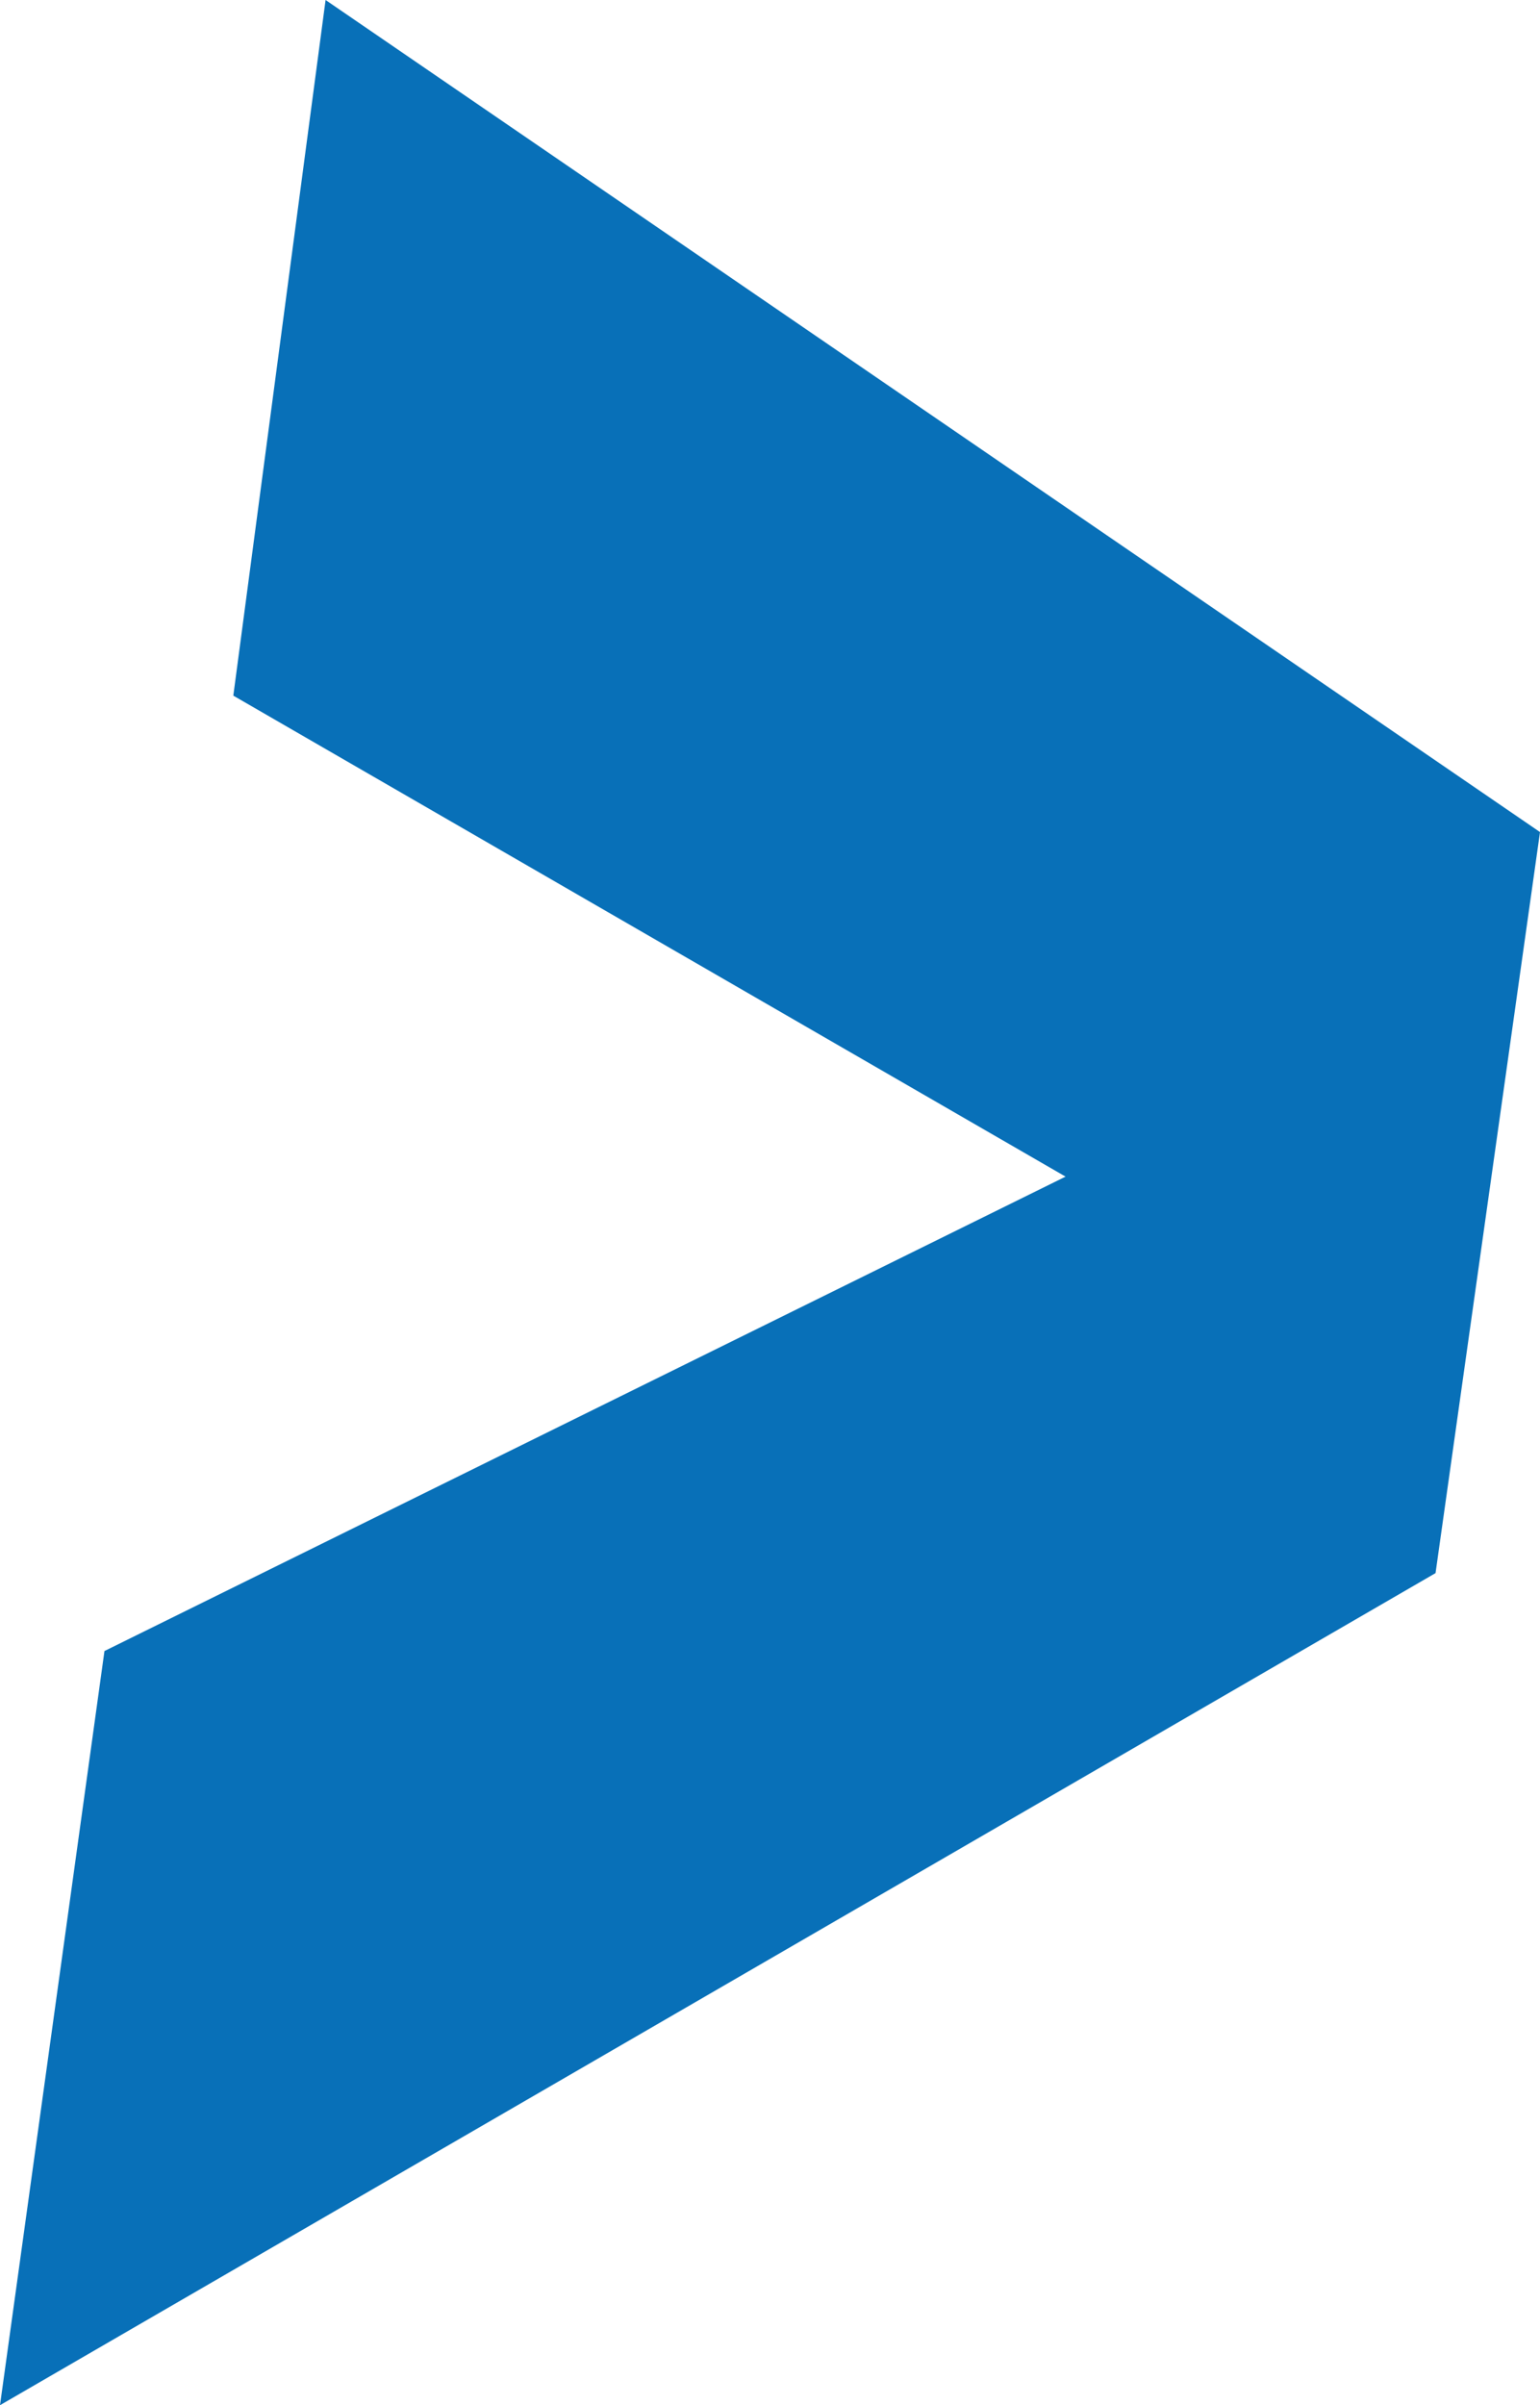 <?xml version="1.0" encoding="UTF-8"?>
<svg id="Layer_1" data-name="Layer 1" xmlns="http://www.w3.org/2000/svg" viewBox="0 0 49.24 76.86">
  <defs>
    <style>
      .cls-1 {
        fill: #0870b8;
        stroke-width: 0px;
      }
    </style>
  </defs>
  <path class="cls-1" d="m0,76.86l3.34-24.1,30.73-15.16L7.46,22.23,10.41,0l38.83,26.59-3.34,23.68L0,76.86Z"/>
</svg>